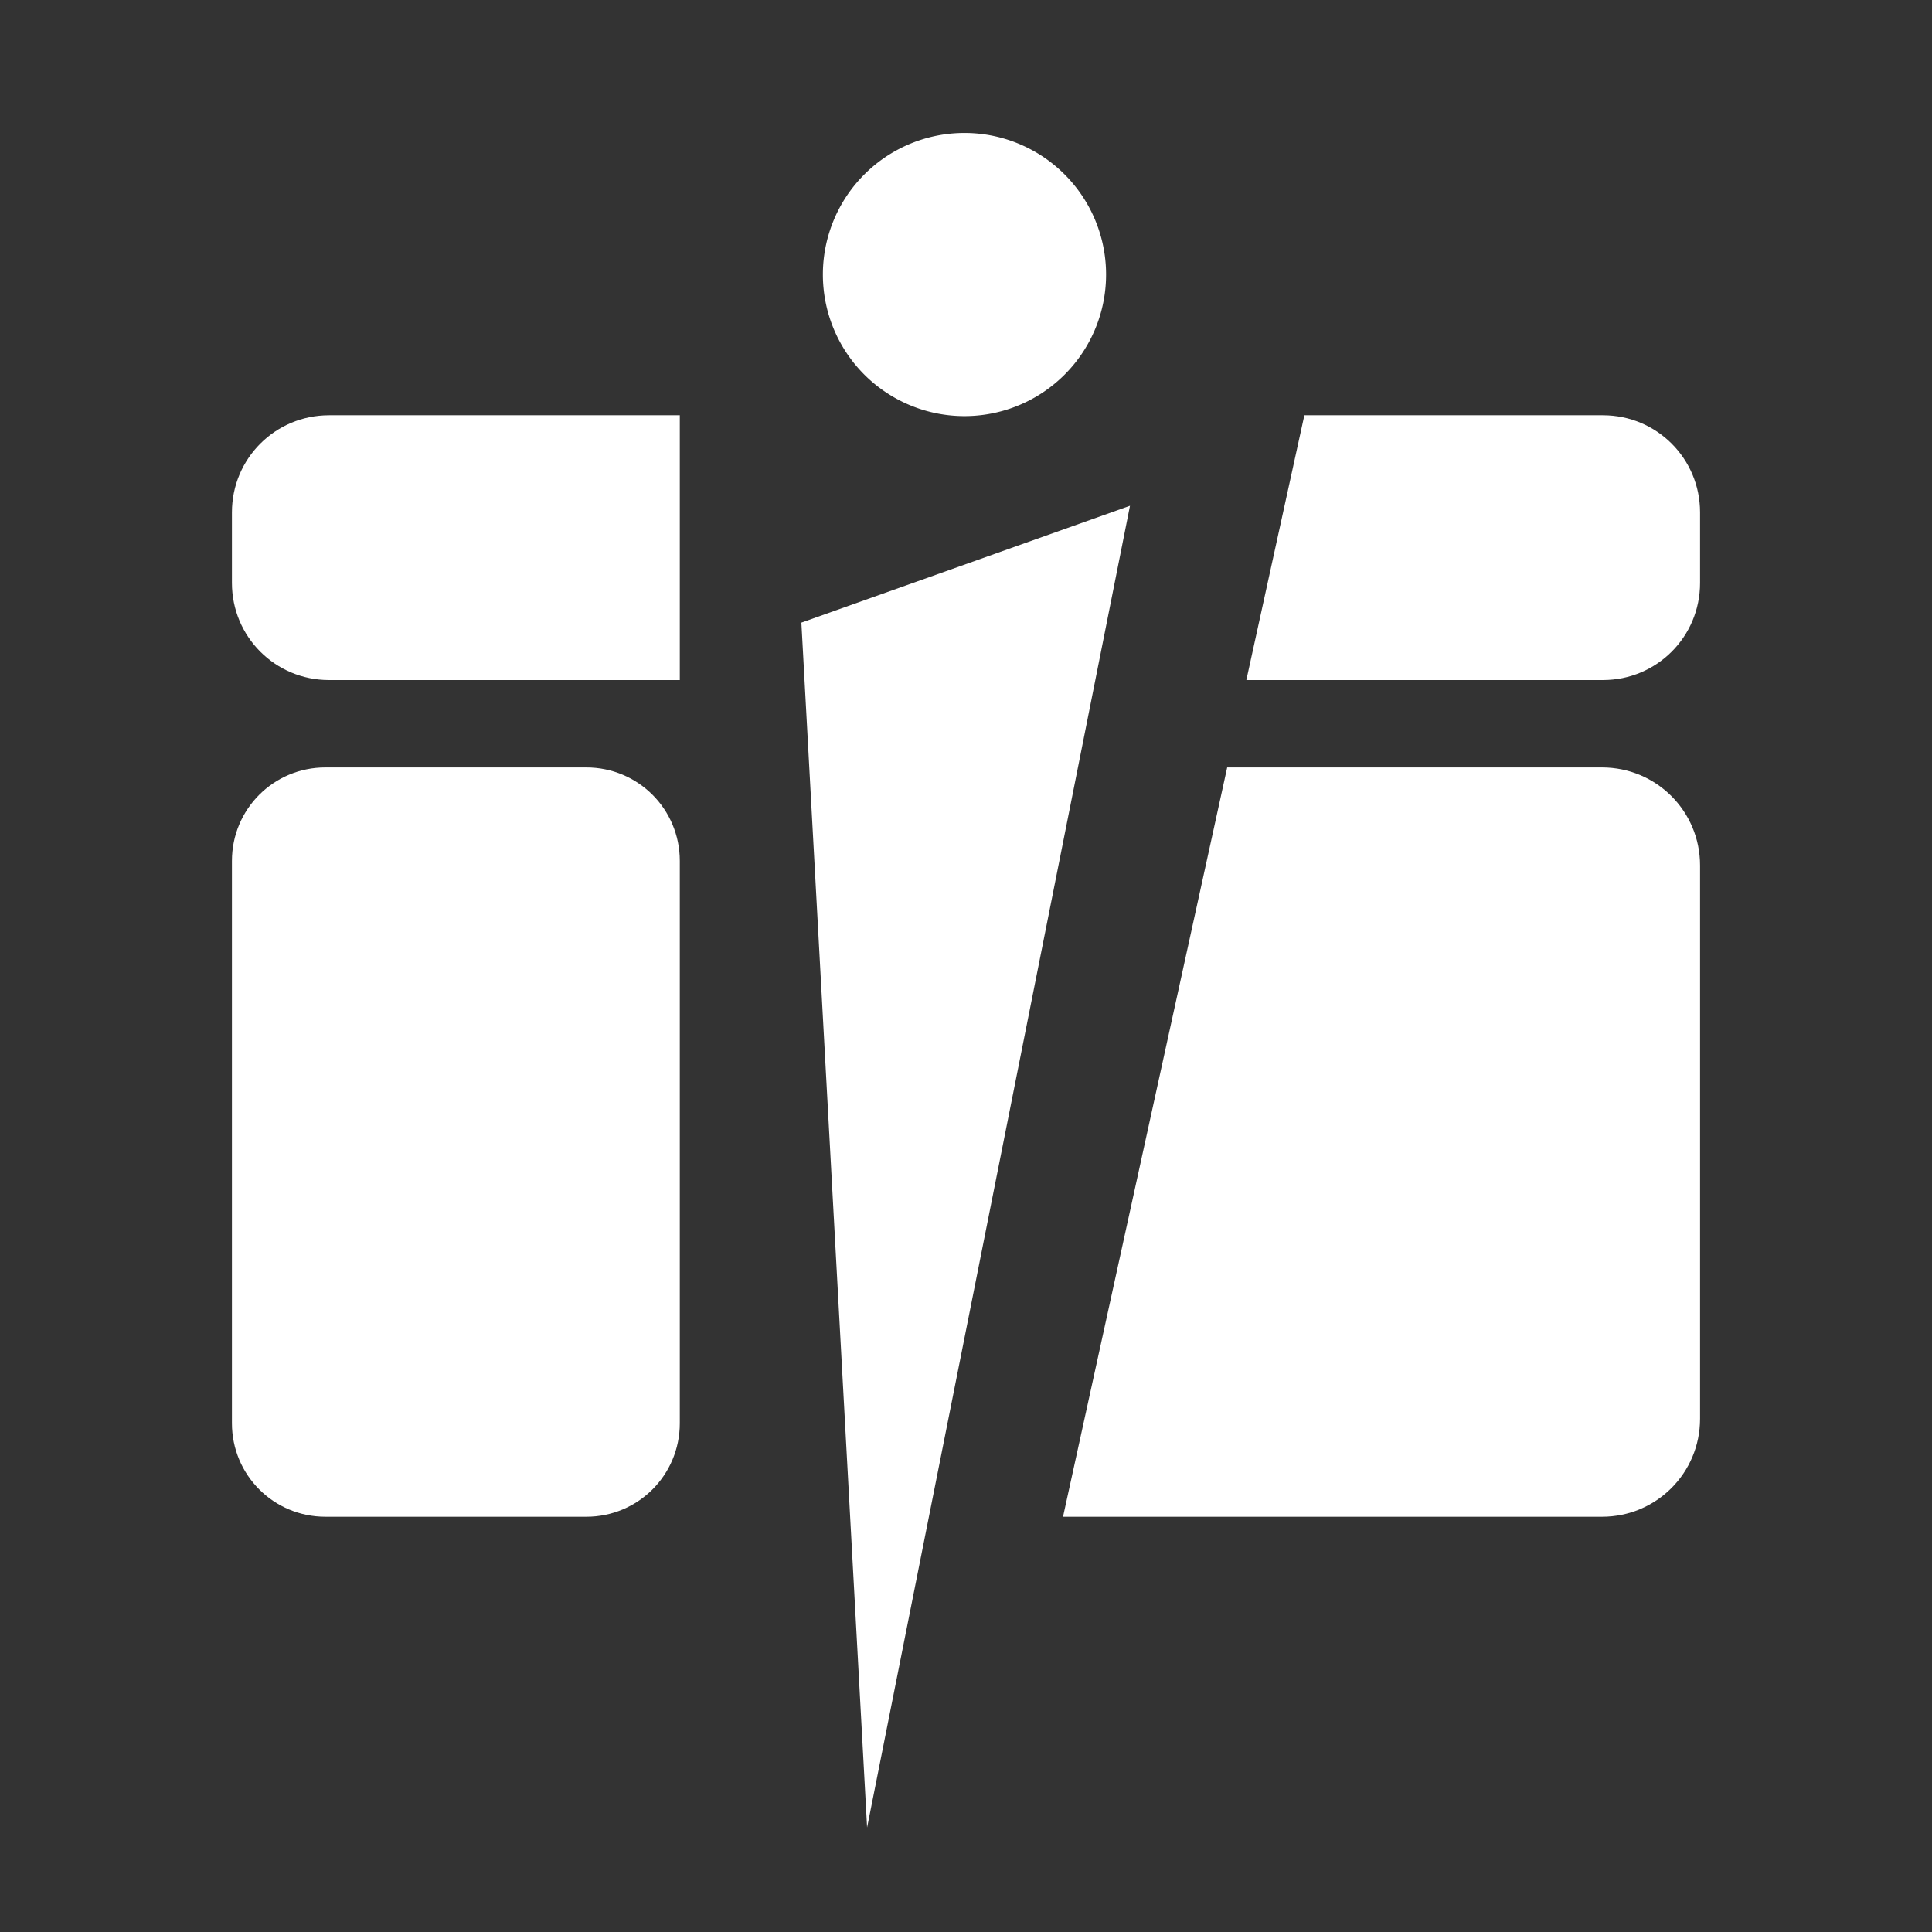 <?xml version="1.0" encoding="UTF-8" standalone="no"?>
<!-- Created with Inkscape (http://www.inkscape.org/) -->

<svg
   width="512"
   height="512"
   viewBox="0 0 135.467 135.467"
   version="1.1"
   id="svg1"
   inkscape:version="1.3.2 (091e20e, 2023-11-25, custom)"
   sodipodi:docname="indofullstack-logo-white.svg"
   xmlns:inkscape="http://www.inkscape.org/namespaces/inkscape"
   xmlns:sodipodi="http://sodipodi.sourceforge.net/DTD/sodipodi-0.dtd"
   xmlns="http://www.w3.org/2000/svg"
   xmlns:svg="http://www.w3.org/2000/svg">
  <rect x="0" y="0" width="135.467" height="135.467" fill="#333333" stroke="none"/>
  <sodipodi:namedview
     id="namedview1"
     pagecolor="#000000"
     bordercolor="#000000"
     borderopacity="0.25"
     inkscape:showpageshadow="2"
     inkscape:pageopacity="0.0"
     inkscape:pagecheckerboard="0"
     inkscape:deskcolor="#d1d1d1"
     inkscape:document-units="mm"
     showguides="true"
     inkscape:zoom="0.90688832"
     inkscape:cx="219.43165"
     inkscape:cy="190.21085"
     inkscape:window-width="1366"
     inkscape:window-height="705"
     inkscape:window-x="-8"
     inkscape:window-y="-8"
     inkscape:window-maximized="1"
     inkscape:current-layer="g38" />
  <defs
     id="defs1" />
  <g
     inkscape:label="Layer 1"
     inkscape:groupmode="layer"
     id="layer1"
     style="display:inline">
    <g
       id="g24"
       inkscape:label="UI Preset"
       transform="translate(0,14.495)"
       style="display:none">
      <rect
         style="fill:#ffffff;fill-opacity:1;stroke-width:0.296"
         id="rect21"
         width="102.941"
         height="18.567"
         x="16.263"
         y="14.622"
         ry="6.808"
         inkscape:label="Topbar" />
      <rect
         style="fill:#ffffff;fill-opacity:1;stroke-width:0.275"
         id="rect23"
         width="52.539"
         height="31.404"
         x="39.316"
         y="-47.666"
         ry="6.555"
         inkscape:label="Sidebar"
         transform="rotate(90)" />
      <rect
         style="fill:#ffffff;fill-opacity:1;stroke-width:0.394"
         id="rect24"
         width="52.539"
         height="64.827"
         x="39.316"
         y="-119.204"
         ry="6.873"
         inkscape:label="Content"
         transform="rotate(90)" />
    </g>
    <g
       id="g4"
       inkscape:label="Letter I Preset"
       style="display:none"
       transform="matrix(1.241,0,0,1.241,-16.346,-16.592)">
      <path
         id="path16"
         style="display:inline;fill:#ffffff;fill-opacity:1;stroke-width:0.265"
         d="M 58.45,48.548 77.017,41.946 62.163,116.626 Z"
         sodipodi:nodetypes="cccc"
         inkscape:transform-center-x="23.5179"
         inkscape:transform-center-y="-3.7133526"
         inkscape:label="Vertical Line" />
      <circle
         style="fill:#ffffff;fill-opacity:1;stroke-width:0.265"
         id="path4"
         cx="67.666"
         cy="28.882"
         r="8"
         inkscape:label="Circle" />
    </g>
    <g
       id="g38"
       inkscape:label="UI"
       transform="translate(0,14.495)"
       style="display:inline">
      <path
         id="rect38"
         style="fill:#ffffff;fill-opacity:1;stroke-width:0.394"
         inkscape:label="Content"
         d="M 39.316 -86.048 L 91.855 -74.537 L 91.855 -112.331 C 91.855 -116.139 88.789 -119.204 84.982 -119.204 L 46.19 -119.204 C 42.382 -119.204 39.316 -116.139 39.316 -112.331 L 39.316 -86.048 z "
         transform="rotate(90)" />
      <path
         id="rect37"
         style="display:inline;fill:#ffffff;fill-opacity:1;stroke-width:0.275"
         inkscape:label="Sidebar"
         d="M 39.316 -22.818 C 39.316 -19.186 42.239 -16.263 45.871 -16.263 L 85.3 -16.263 C 88.932 -16.263 91.855 -19.186 91.855 -22.818 L 91.855 -41.111 C 91.855 -44.743 88.932 -47.666 85.3 -47.666 L 45.871 -47.666 C 42.239 -47.666 39.316 -44.743 39.316 -41.111 L 39.316 -22.818 z "
         transform="rotate(90)" />
      <path
         id="rect36"
         style="display:inline;fill:#ffffff;fill-opacity:1;stroke-width:0.296"
         inkscape:label="Topbar"
         d="M 23.07 14.623 C 19.299 14.623 16.263 17.659 16.263 21.43 L 16.263 26.381 C 16.263 30.153 19.299 33.189 23.07 33.189 L 47.666 33.189 L 47.666 14.623 L 23.07 14.623 z M 91.459 14.623 L 87.391 33.189 L 112.396 33.189 C 116.168 33.189 119.204 30.153 119.204 26.381 L 119.204 21.43 C 119.204 17.659 116.168 14.623 112.396 14.623 L 91.459 14.623 z " />
      <path
         id="path39"
         style="display:none;fill:#ffff00;stroke-width:0.265"
         d="M 47.666,29.117 H 91.458 L 74.537,106.35 h -26.87 z"
         inkscape:label="Difference"
         sodipodi:nodetypes="ccccc"
         transform="translate(0,-14.495)" />
    </g>
    <path
       id="path30"
       style="display:inline;fill:#ffffff;fill-opacity:1;stroke-width:0.265"
       inkscape:label="Letter I"
       inkscape:transform-center-x="23.5179"
       inkscape:transform-center-y="-3.7133526"
       d="M 67.665 20.882 A 8 8 0 0 0 59.665 28.882 A 8 8 0 0 0 67.665 36.881 A 8 8 0 0 0 75.666 28.882 A 8 8 0 0 0 67.665 20.882 z M 77.017 41.946 L 58.45 48.548 L 62.163 116.626 L 77.017 41.946 z "
       transform="matrix(1.241,0,0,1.241,-16.346,-16.592)" />
  </g>
</svg>
